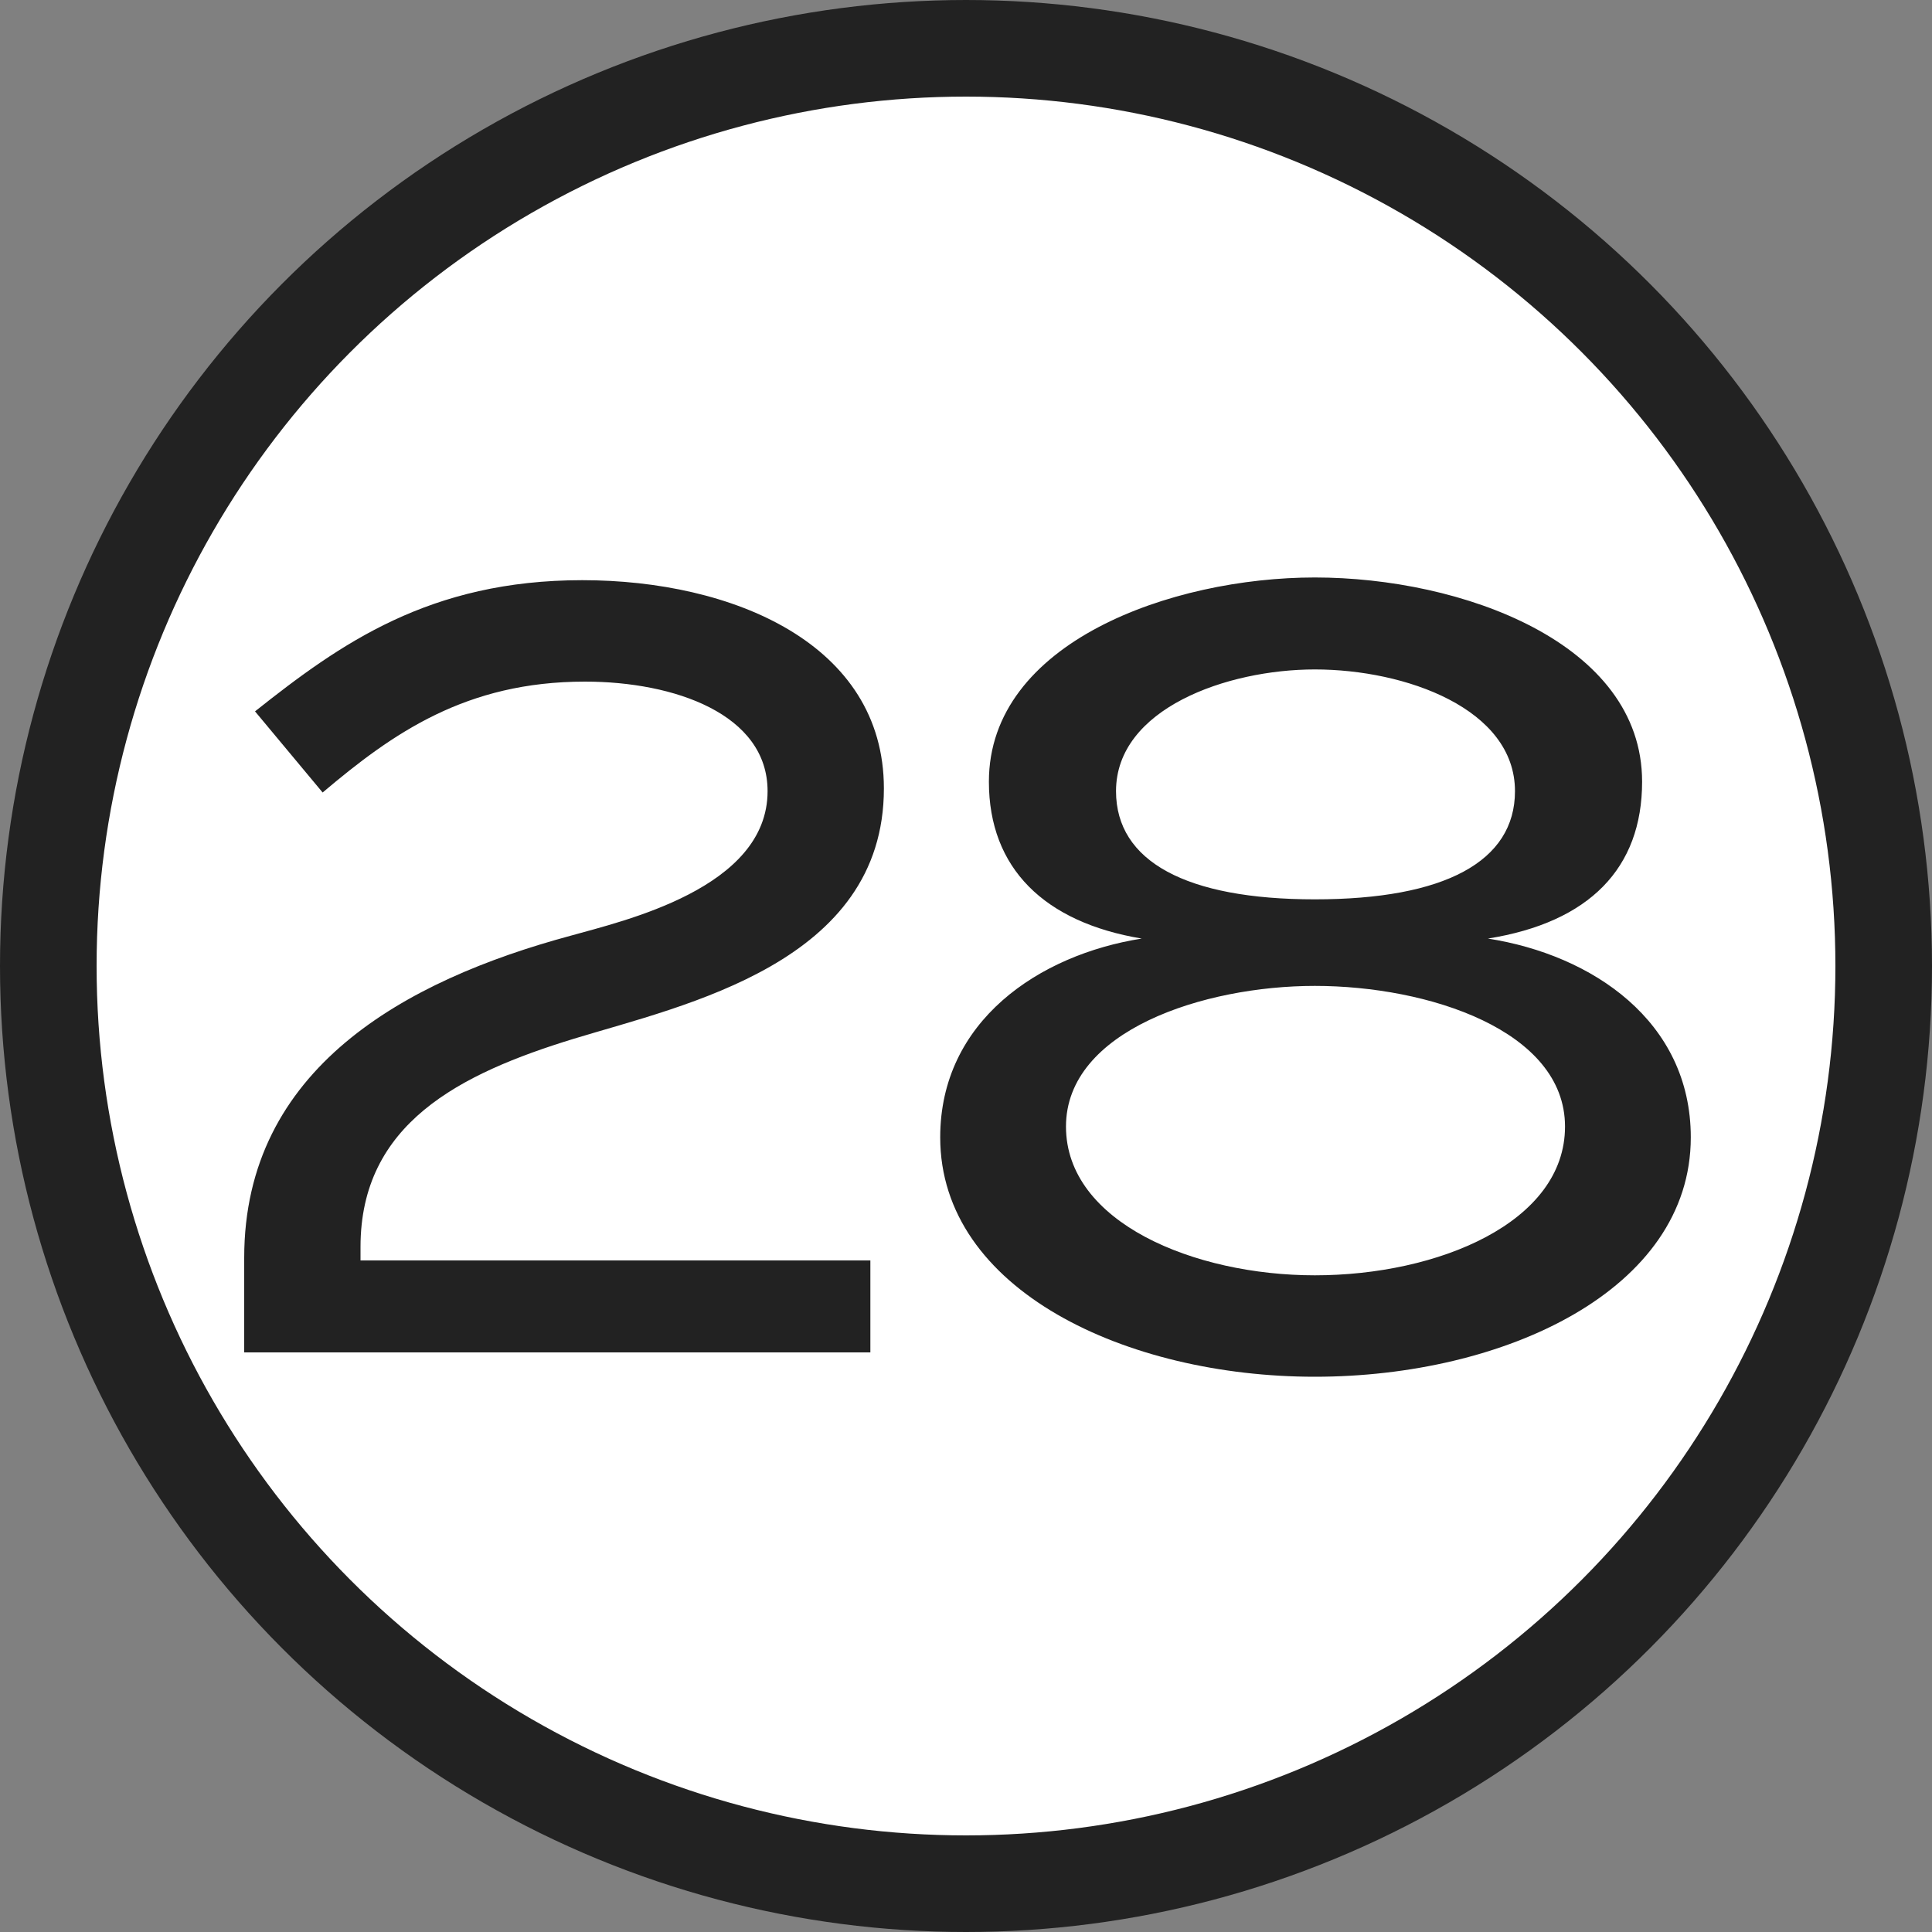 <?xml version="1.0" encoding="UTF-8"?> <svg xmlns="http://www.w3.org/2000/svg" width="20" height="20" viewBox="0 0 20 20" fill="none"><rect x="0" y="0" width="20" height="20" fill="#808080" stroke="none"/><circle cx="10" cy="10" r="9.5" fill="white" stroke="#222222"></circle><path d="M3.34 8.204L2.64 7.364C3.522 6.664 4.446 6.006 6.028 6.006C7.582 6.006 9.15 6.664 9.15 8.162C9.15 9.968 7.092 10.402 5.944 10.752C4.754 11.116 3.732 11.634 3.732 12.908V13.048H9.01V14H2.528V13.02C2.528 11.06 4.194 10.15 5.902 9.688C6.448 9.534 7.946 9.198 7.946 8.19C7.946 7.392 6.98 7.056 6.056 7.056C4.824 7.056 4.068 7.588 3.34 8.204ZM13.611 14.252C11.665 14.252 9.733 13.356 9.733 11.774C9.733 10.57 10.755 9.884 11.819 9.716C10.811 9.548 10.237 8.988 10.237 8.092C10.237 6.65 12.127 5.978 13.611 5.978C15.123 5.978 16.999 6.65 16.999 8.092C16.999 8.988 16.453 9.548 15.403 9.716C16.481 9.884 17.503 10.57 17.503 11.774C17.503 13.356 15.571 14.252 13.611 14.252ZM13.611 13.202C14.885 13.202 16.201 12.656 16.201 11.662C16.201 10.668 14.787 10.206 13.611 10.206C12.463 10.206 11.035 10.668 11.035 11.662C11.035 12.656 12.365 13.202 13.611 13.202ZM13.611 9.31C14.955 9.31 15.683 8.918 15.683 8.19C15.683 7.336 14.549 6.93 13.611 6.93C12.701 6.93 11.553 7.336 11.553 8.19C11.553 8.918 12.281 9.31 13.611 9.31Z" fill="#222222"></path></svg> 
